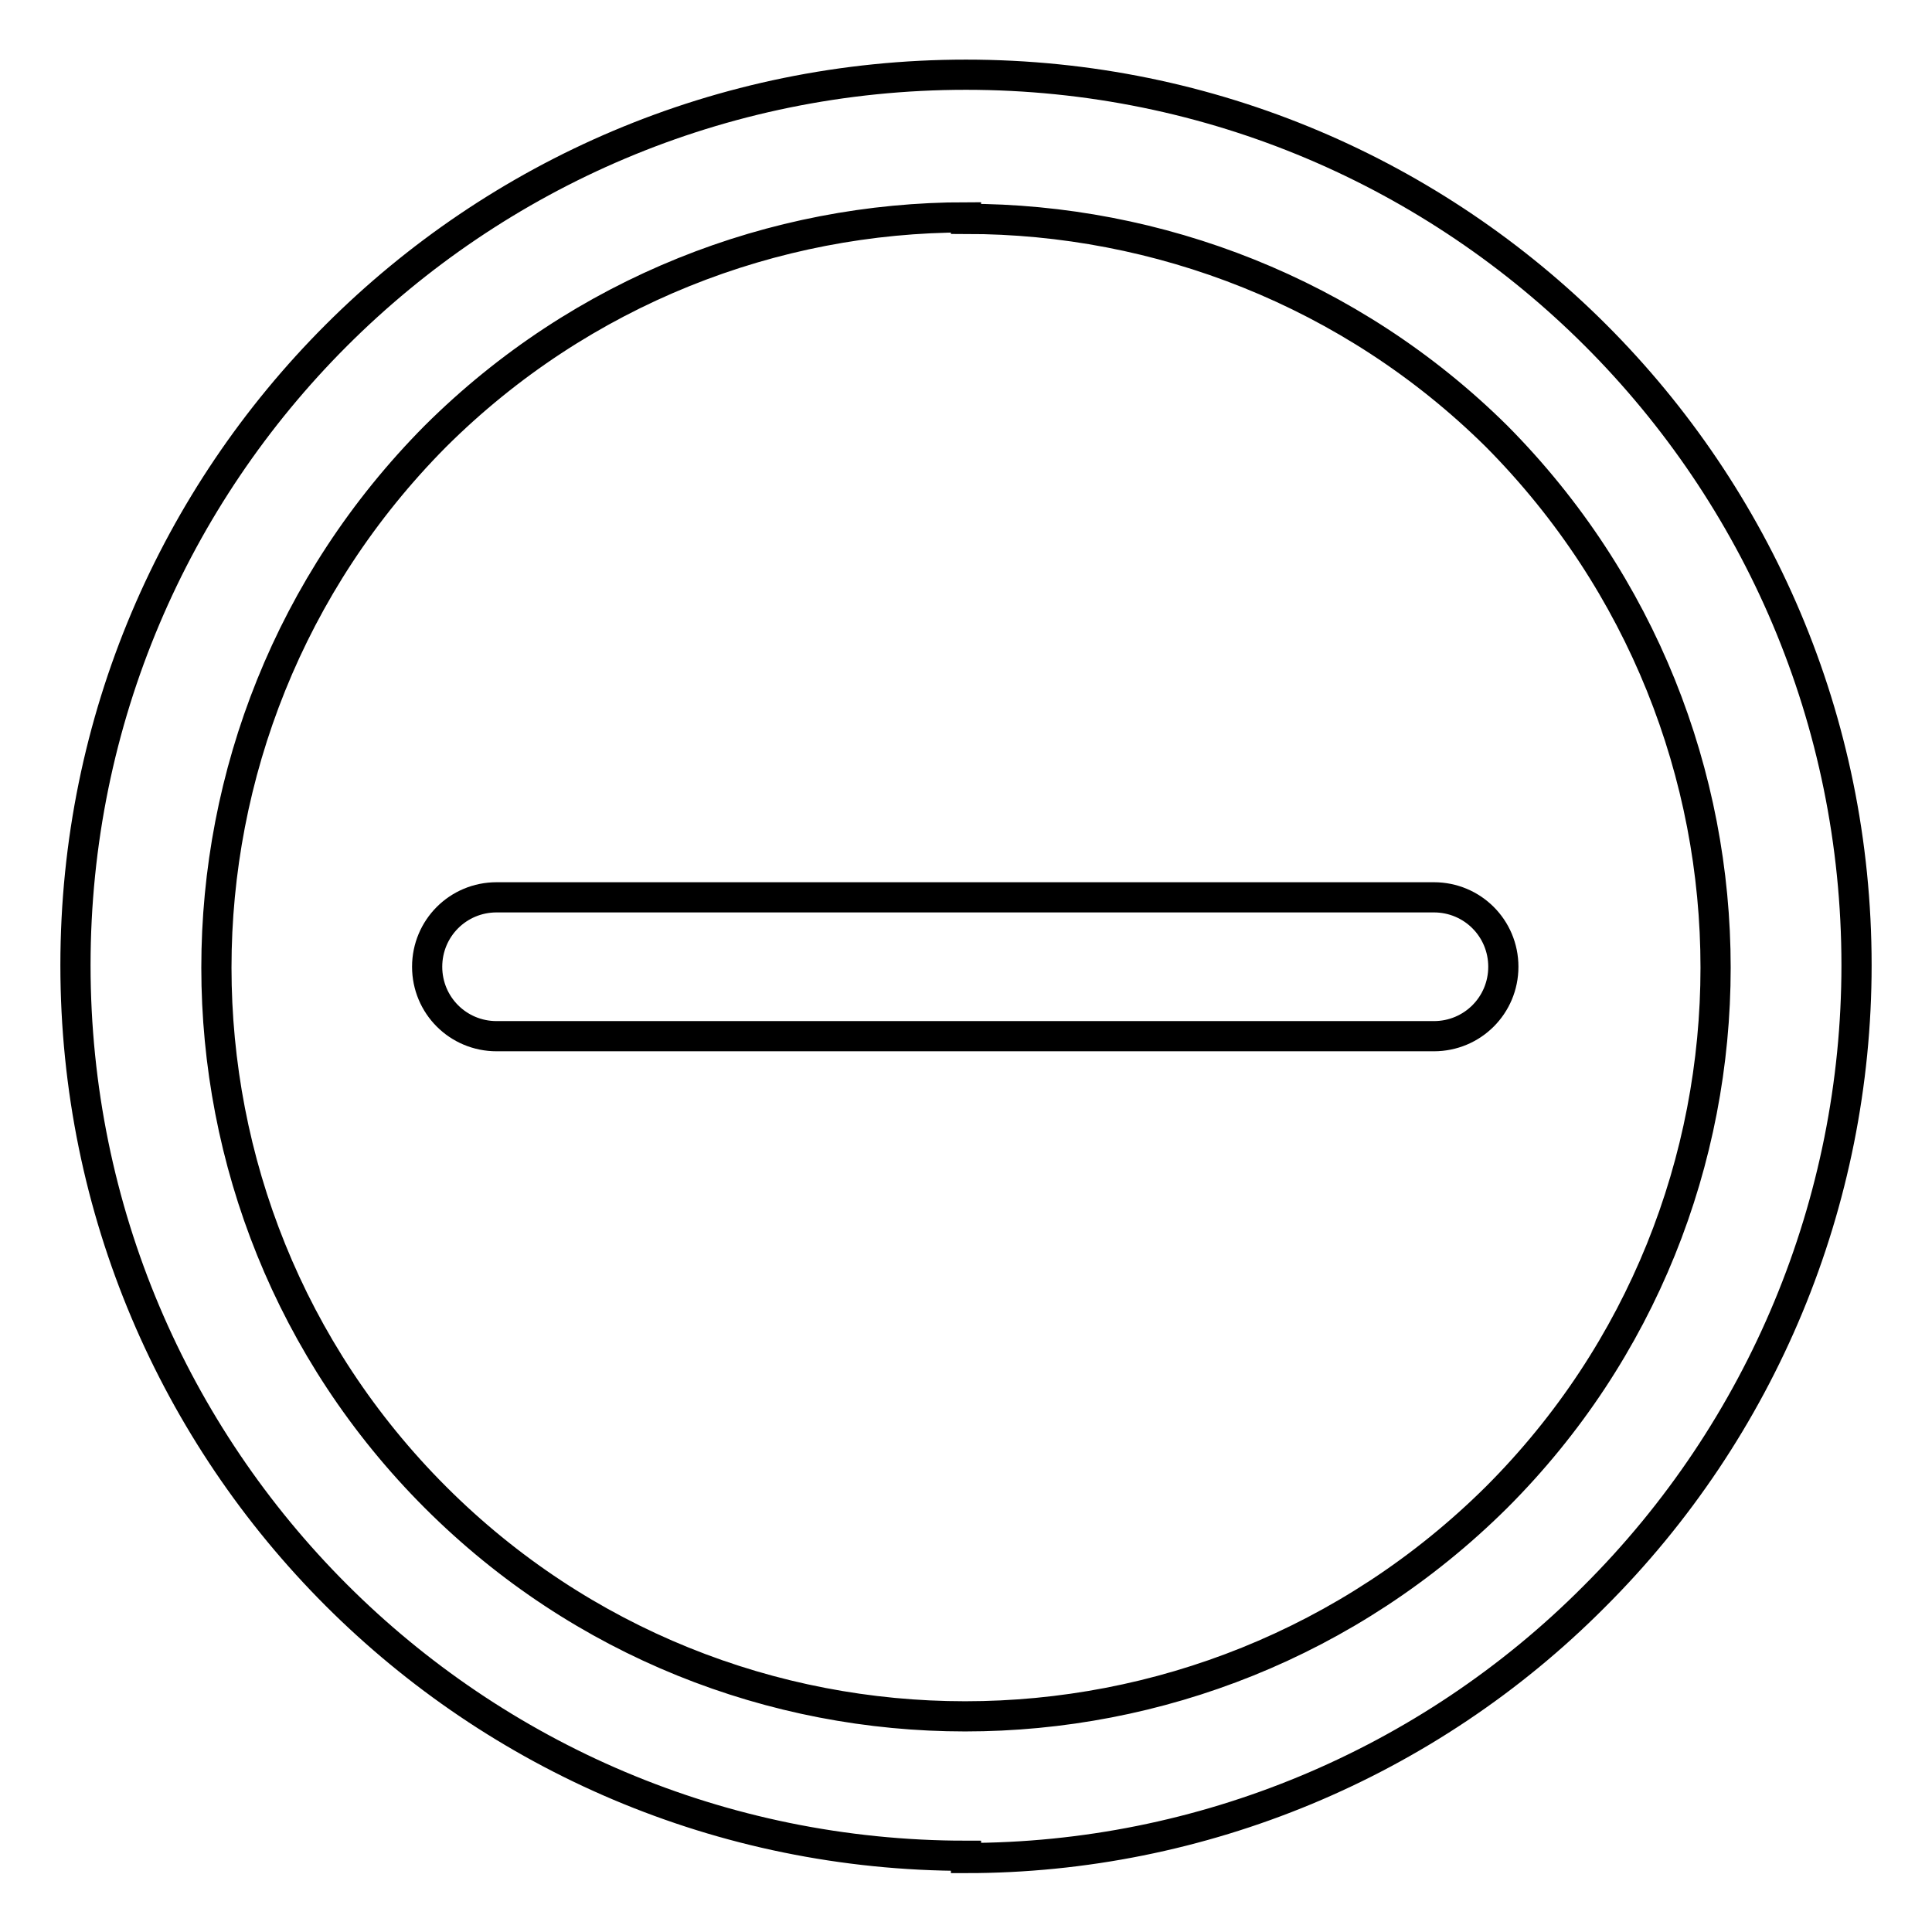 <?xml version="1.0" encoding="utf-8"?>
<!-- Svg Vector Icons : http://www.onlinewebfonts.com/icon -->
<!DOCTYPE svg PUBLIC "-//W3C//DTD SVG 1.1//EN" "http://www.w3.org/Graphics/SVG/1.1/DTD/svg11.dtd">
<svg version="1.1" xmlns="http://www.w3.org/2000/svg" xmlns:xlink="http://www.w3.org/1999/xlink" x="0px" y="0px" viewBox="0 0 256 256" enable-background="new 0 0 256 256" xml:space="preserve">
<g> <path stroke-width="4" fill-opacity="0" stroke="#000000"  d="M128,245.9c-65.2,0-118-52.8-118-118c0-65.2,52.8-118,118-118c65.2,0,118,52.8,118,118 c0,31.4-12.5,61.5-34.8,83.7c-22,22.1-52,34.6-83.2,34.6V245.9z M128,28.8c-25.4,0-50.9,9.7-70.3,29C19,96.8,19,159.7,57.7,198.4 s101.6,38.7,140.6,0c38.7-38.7,38.7-101.6,0-140.6C179,38.7,153.4,29,128,29V28.8z"/> <path stroke-width="4" fill-opacity="0" stroke="#000000"  d="M190,137.3H65.8c-5.1,0-9.2-4.1-9.2-9.2c0-5.1,4.1-9.2,9.2-9.2H190c5.1,0,9.2,4.1,9.2,9.2 C199.2,133.2,195.1,137.3,190,137.3L190,137.3z"/></g>
</svg>